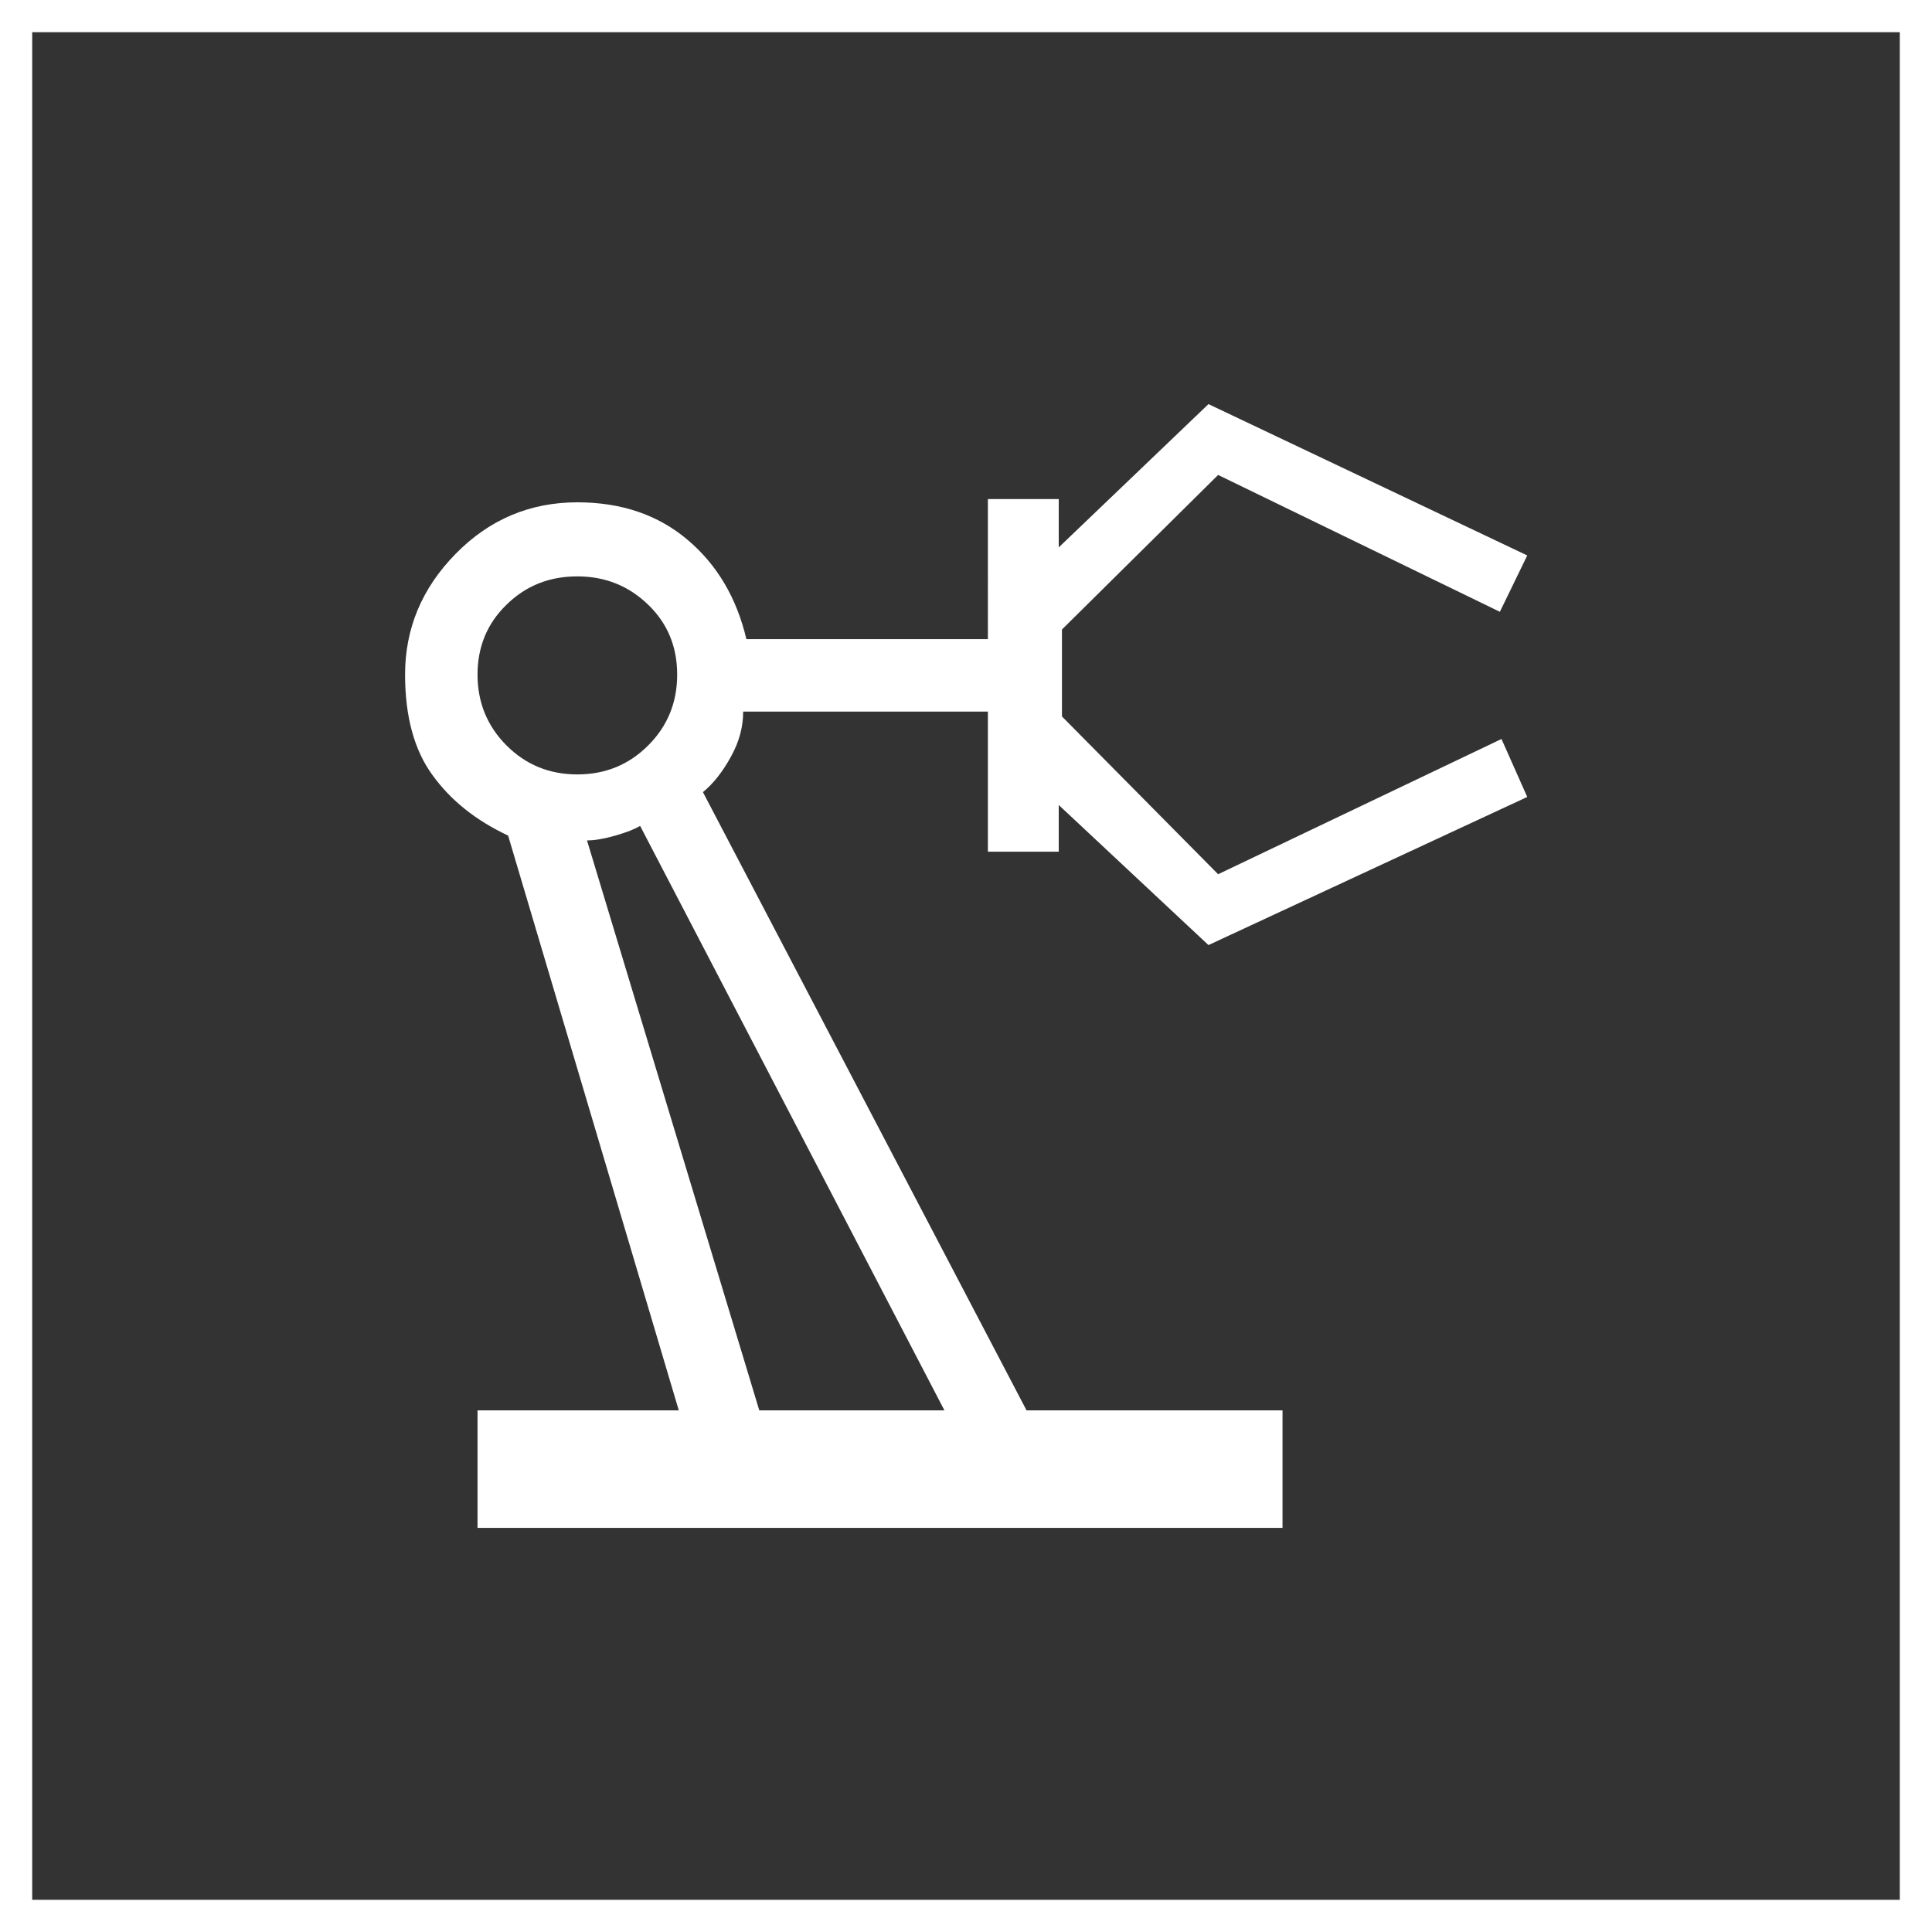 <?xml version="1.0" encoding="utf-8"?>
<!-- Generator: Adobe Illustrator 27.3.1, SVG Export Plug-In . SVG Version: 6.00 Build 0)  -->
<svg version="1.1" id="Icons" xmlns="http://www.w3.org/2000/svg" xmlns:xlink="http://www.w3.org/1999/xlink" x="0px" y="0px"
	 viewBox="0 0 60 60" style="enable-background:new 0 0 60 60;" xml:space="preserve">
<rect x="0" y="0" width="60" height="60" fill="#333333" stroke="none"/>
<style type="text/css">
	.st0{fill:#FFFFFF;}
</style>
<g>
	<path class="st0" d="M59,1v58H1V1H59 M60,0H0v60h60V0L60,0z"/>
</g>
<path class="st0" d="M14.83,47.45V43.8h6.25l-5.3-17.85c-1-0.47-1.78-1.09-2.35-1.88c-0.57-0.78-0.85-1.83-0.85-3.12
	c0-1.43,0.52-2.68,1.57-3.75c1.05-1.07,2.31-1.6,3.78-1.6c1.37,0,2.51,0.39,3.43,1.17c0.92,0.78,1.52,1.81,1.82,3.08h7.5V15.5h2.2
	V17l4.65-4.45l9.9,4.7L46.58,19l-8.75-4.25l-4.85,4.8v2.7l4.85,4.9l8.8-4.2l0.8,1.8l-9.9,4.6L32.88,25v1.45h-2.2V22.1h-7.6
	c0,0.47-0.12,0.93-0.38,1.4s-0.54,0.83-0.87,1.1l10.05,19.2h7.95v3.65L14.83,47.45z M17.93,24.05c0.87,0,1.6-0.3,2.2-0.9
	c0.6-0.6,0.9-1.33,0.9-2.2s-0.3-1.59-0.9-2.17c-0.6-0.58-1.33-0.88-2.2-0.88s-1.6,0.29-2.2,0.88c-0.6,0.58-0.9,1.31-0.9,2.17
	s0.3,1.6,0.9,2.2C16.33,23.75,17.06,24.05,17.93,24.05z M23.58,43.8h5.75l-9.45-18.15c-0.17,0.1-0.42,0.2-0.77,0.3
	c-0.35,0.1-0.64,0.15-0.88,0.15L23.58,43.8z"/>
</svg>
